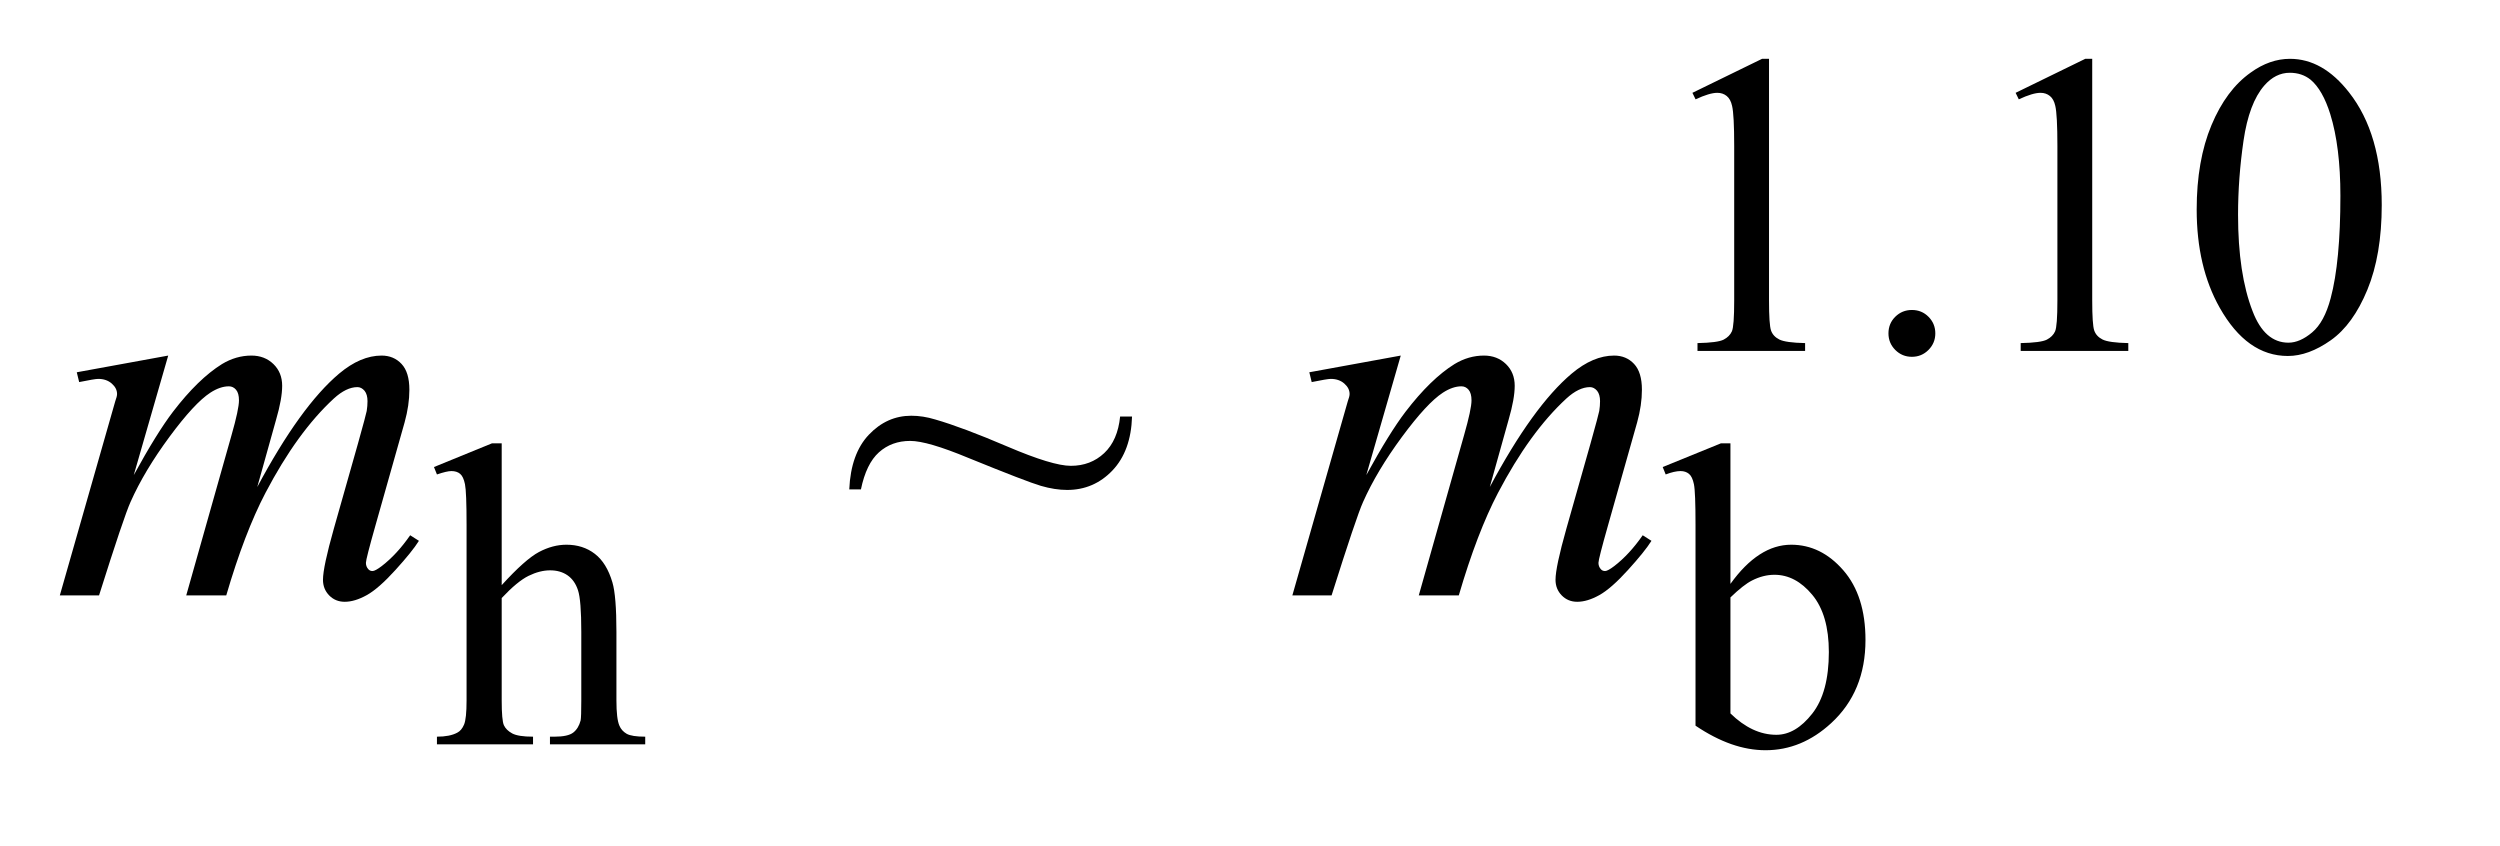 <?xml version="1.0" encoding="UTF-8"?>
<!DOCTYPE svg PUBLIC '-//W3C//DTD SVG 1.0//EN'
          'http://www.w3.org/TR/2001/REC-SVG-20010904/DTD/svg10.dtd'>
<svg stroke-dasharray="none" shape-rendering="auto" xmlns="http://www.w3.org/2000/svg" font-family="'Dialog'" text-rendering="auto" width="65" fill-opacity="1" color-interpolation="auto" color-rendering="auto" preserveAspectRatio="xMidYMid meet" font-size="12px" viewBox="0 0 65 22" fill="black" xmlns:xlink="http://www.w3.org/1999/xlink" stroke="black" image-rendering="auto" stroke-miterlimit="10" stroke-linecap="square" stroke-linejoin="miter" font-style="normal" stroke-width="1" height="22" stroke-dashoffset="0" font-weight="normal" stroke-opacity="1"
><!--Generated by the Batik Graphics2D SVG Generator--><defs id="genericDefs"
  /><g
  ><defs id="defs1"
    ><clipPath clipPathUnits="userSpaceOnUse" id="clipPath1"
      ><path d="M1.032 2.116 L41.715 2.116 L41.715 15.59 L1.032 15.59 L1.032 2.116 Z"
      /></clipPath
      ><clipPath clipPathUnits="userSpaceOnUse" id="clipPath2"
      ><path d="M32.973 67.614 L32.973 498.089 L1332.746 498.089 L1332.746 67.614 Z"
      /></clipPath
    ></defs
    ><g transform="scale(1.576,1.576) translate(-1.032,-2.116) matrix(0.031,0,0,0.031,0,0)"
    ><path d="M933.953 117.656 L971.016 99.562 L974.719 99.562 L974.719 228.156 Q974.719 240.969 975.781 244.109 Q976.859 247.25 980.219 248.938 Q983.594 250.625 993.922 250.844 L993.922 255 L936.656 255 L936.656 250.844 Q947.438 250.625 950.578 249 Q953.719 247.359 954.953 244.609 Q956.188 241.859 956.188 228.156 L956.188 145.953 Q956.188 129.328 955.062 124.609 Q954.281 121.016 952.203 119.344 Q950.125 117.656 947.203 117.656 Q943.047 117.656 935.641 121.125 L933.953 117.656 ZM1050.75 233.219 Q1056.031 233.219 1059.625 236.875 Q1063.219 240.516 1063.219 245.672 Q1063.219 250.844 1059.562 254.5 Q1055.922 258.141 1050.75 258.141 Q1045.578 258.141 1041.922 254.5 Q1038.281 250.844 1038.281 245.672 Q1038.281 240.406 1041.922 236.812 Q1045.578 233.219 1050.75 233.219 ZM1105.953 117.656 L1143.016 99.562 L1146.719 99.562 L1146.719 228.156 Q1146.719 240.969 1147.781 244.109 Q1148.859 247.25 1152.219 248.938 Q1155.594 250.625 1165.922 250.844 L1165.922 255 L1108.656 255 L1108.656 250.844 Q1119.438 250.625 1122.578 249 Q1125.719 247.359 1126.953 244.609 Q1128.188 241.859 1128.188 228.156 L1128.188 145.953 Q1128.188 129.328 1127.062 124.609 Q1126.281 121.016 1124.203 119.344 Q1122.125 117.656 1119.203 117.656 Q1115.047 117.656 1107.641 121.125 L1105.953 117.656 ZM1202.312 179.75 Q1202.312 153.703 1210.172 134.891 Q1218.031 116.078 1231.062 106.875 Q1241.172 99.562 1251.953 99.562 Q1269.469 99.562 1283.391 117.422 Q1300.797 139.547 1300.797 177.391 Q1300.797 203.906 1293.156 222.438 Q1285.531 240.969 1273.672 249.344 Q1261.828 257.703 1250.828 257.703 Q1229.047 257.703 1214.547 231.984 Q1202.312 210.297 1202.312 179.75 ZM1224.328 182.562 Q1224.328 214.016 1232.078 233.891 Q1238.469 250.625 1251.156 250.625 Q1257.234 250.625 1263.734 245.172 Q1270.25 239.719 1273.625 226.922 Q1278.797 207.609 1278.797 172.453 Q1278.797 146.406 1273.406 129 Q1269.359 116.078 1262.953 110.688 Q1258.344 106.984 1251.844 106.984 Q1244.203 106.984 1238.25 113.828 Q1230.156 123.156 1227.234 143.156 Q1224.328 163.141 1224.328 182.562 Z" stroke="none" clip-path="url(#clipPath2)"
    /></g
    ><g transform="matrix(0.049,0,0,0.049,-1.626,-3.335)"
    ><path d="M299.391 303.297 L299.391 378.547 Q311.859 364.844 319.156 360.969 Q326.469 357.094 333.766 357.094 Q342.516 357.094 348.797 361.922 Q355.094 366.75 358.141 377.094 Q360.266 384.281 360.266 403.359 L360.266 439.75 Q360.266 449.516 361.844 453.109 Q362.969 455.812 365.656 457.391 Q368.359 458.953 375.547 458.953 L375.547 463 L325 463 L325 458.953 L327.359 458.953 Q334.547 458.953 337.359 456.766 Q340.172 454.578 341.281 450.312 Q341.625 448.516 341.625 439.75 L341.625 403.359 Q341.625 386.516 339.875 381.25 Q338.141 375.969 334.312 373.328 Q330.5 370.688 325.109 370.688 Q319.609 370.688 313.656 373.609 Q307.703 376.531 299.391 385.391 L299.391 439.75 Q299.391 450.312 300.562 452.891 Q301.75 455.469 304.953 457.219 Q308.156 458.953 316.016 458.953 L316.016 463 L265.031 463 L265.031 458.953 Q271.891 458.953 275.812 456.828 Q278.062 455.703 279.406 452.562 Q280.75 449.406 280.75 439.75 L280.75 346.656 Q280.75 329.016 279.906 324.984 Q279.078 320.938 277.328 319.484 Q275.594 318.016 272.672 318.016 Q270.312 318.016 265.031 319.812 L263.453 315.875 L294.234 303.297 L299.391 303.297 ZM951.375 377.875 Q966.312 357.094 983.609 357.094 Q999.438 357.094 1011.234 370.625 Q1023.031 384.156 1023.031 407.641 Q1023.031 435.031 1004.828 451.766 Q989.219 466.141 970.016 466.141 Q961.031 466.141 951.766 462.891 Q942.5 459.625 932.844 453.109 L932.844 346.547 Q932.844 329.016 932 324.984 Q931.156 320.938 929.359 319.484 Q927.562 318.016 924.875 318.016 Q921.734 318.016 917.016 319.812 L915.438 315.875 L946.328 303.297 L951.375 303.297 L951.375 377.875 ZM951.375 385.062 L951.375 446.609 Q957.109 452.219 963.219 455.094 Q969.344 457.953 975.75 457.953 Q985.969 457.953 994.781 446.719 Q1003.594 435.484 1003.594 414.031 Q1003.594 394.266 994.781 383.656 Q985.969 373.047 974.734 373.047 Q968.781 373.047 962.828 376.078 Q958.344 378.328 951.375 385.062 Z" stroke="none" clip-path="url(#clipPath2)"
    /></g
    ><g transform="matrix(0.049,0,0,0.049,-1.626,-3.335)"
    ><path d="M627.531 289.078 L633.859 289.078 Q633.297 307.359 623.453 317.703 Q613.609 328.031 599.406 328.031 Q592.938 328.031 585.484 325.859 Q578.031 323.672 546.953 311.016 Q525.297 302.016 516.156 302.016 Q506.312 302.016 499.562 308.062 Q492.812 314.109 490 327.75 L483.812 327.75 Q484.656 308.766 494.219 298.719 Q503.781 288.656 516.719 288.656 Q522.906 288.656 529.375 290.625 Q544 294.844 567.828 305.047 Q591.672 315.234 601.375 315.234 Q611.922 315.234 619.094 308.484 Q626.266 301.734 627.531 289.078 Z" stroke="none" clip-path="url(#clipPath2)"
    /></g
    ><g transform="matrix(0.049,0,0,0.049,-1.626,-3.335)"
    ><path d="M122.438 256.734 L104.156 320.156 Q116.391 297.797 124.969 286.547 Q138.328 269.109 150.984 261.234 Q158.438 256.734 166.594 256.734 Q173.625 256.734 178.266 261.234 Q182.906 265.734 182.906 272.766 Q182.906 279.656 179.672 290.766 L169.688 326.484 Q192.609 283.594 213.141 266.297 Q224.531 256.734 235.641 256.734 Q242.109 256.734 246.25 261.172 Q250.406 265.594 250.406 274.875 Q250.406 283.031 247.875 292.172 L232.406 346.875 Q227.344 364.734 227.344 366.703 Q227.344 368.672 228.609 370.078 Q229.453 371.062 230.859 371.062 Q232.266 371.062 235.781 368.391 Q243.797 362.203 250.828 352.078 L255.469 355.031 Q251.953 360.656 243.016 370.5 Q234.094 380.344 227.766 383.859 Q221.438 387.375 216.094 387.375 Q211.172 387.375 207.859 384 Q204.562 380.625 204.562 375.703 Q204.562 368.953 210.328 348.562 L223.125 303.422 Q227.484 287.812 227.766 286.125 Q228.188 283.453 228.188 280.922 Q228.188 277.406 226.641 275.438 Q224.953 273.469 222.844 273.469 Q216.938 273.469 210.328 279.516 Q190.922 297.375 174.047 329.578 Q162.938 350.812 153.234 384 L132 384 L156.047 298.922 Q159.984 285.141 159.984 280.5 Q159.984 276.703 158.438 274.875 Q156.891 273.047 154.641 273.047 Q150 273.047 144.797 276.422 Q136.359 281.906 123.062 299.906 Q109.781 317.906 102.469 334.359 Q98.953 342.094 85.734 384 L64.922 384 L90.938 292.875 L94.312 281.062 Q95.297 278.391 95.297 277.125 Q95.297 274.031 92.484 271.578 Q89.672 269.109 85.312 269.109 Q83.484 269.109 75.188 270.797 L73.922 265.594 L122.438 256.734 ZM776.438 256.734 L758.156 320.156 Q770.391 297.797 778.969 286.547 Q792.328 269.109 804.984 261.234 Q812.438 256.734 820.594 256.734 Q827.625 256.734 832.266 261.234 Q836.906 265.734 836.906 272.766 Q836.906 279.656 833.672 290.766 L823.688 326.484 Q846.609 283.594 867.141 266.297 Q878.531 256.734 889.641 256.734 Q896.109 256.734 900.25 261.172 Q904.406 265.594 904.406 274.875 Q904.406 283.031 901.875 292.172 L886.406 346.875 Q881.344 364.734 881.344 366.703 Q881.344 368.672 882.609 370.078 Q883.453 371.062 884.859 371.062 Q886.266 371.062 889.781 368.391 Q897.797 362.203 904.828 352.078 L909.469 355.031 Q905.953 360.656 897.016 370.5 Q888.094 380.344 881.766 383.859 Q875.438 387.375 870.094 387.375 Q865.172 387.375 861.859 384 Q858.562 380.625 858.562 375.703 Q858.562 368.953 864.328 348.562 L877.125 303.422 Q881.484 287.812 881.766 286.125 Q882.188 283.453 882.188 280.922 Q882.188 277.406 880.641 275.438 Q878.953 273.469 876.844 273.469 Q870.938 273.469 864.328 279.516 Q844.922 297.375 828.047 329.578 Q816.938 350.812 807.234 384 L786 384 L810.047 298.922 Q813.984 285.141 813.984 280.5 Q813.984 276.703 812.438 274.875 Q810.891 273.047 808.641 273.047 Q804 273.047 798.797 276.422 Q790.359 281.906 777.062 299.906 Q763.781 317.906 756.469 334.359 Q752.953 342.094 739.734 384 L718.922 384 L744.938 292.875 L748.312 281.062 Q749.297 278.391 749.297 277.125 Q749.297 274.031 746.484 271.578 Q743.672 269.109 739.312 269.109 Q737.484 269.109 729.188 270.797 L727.922 265.594 L776.438 256.734 Z" stroke="none" clip-path="url(#clipPath2)"
    /></g
  ></g
></svg
>
